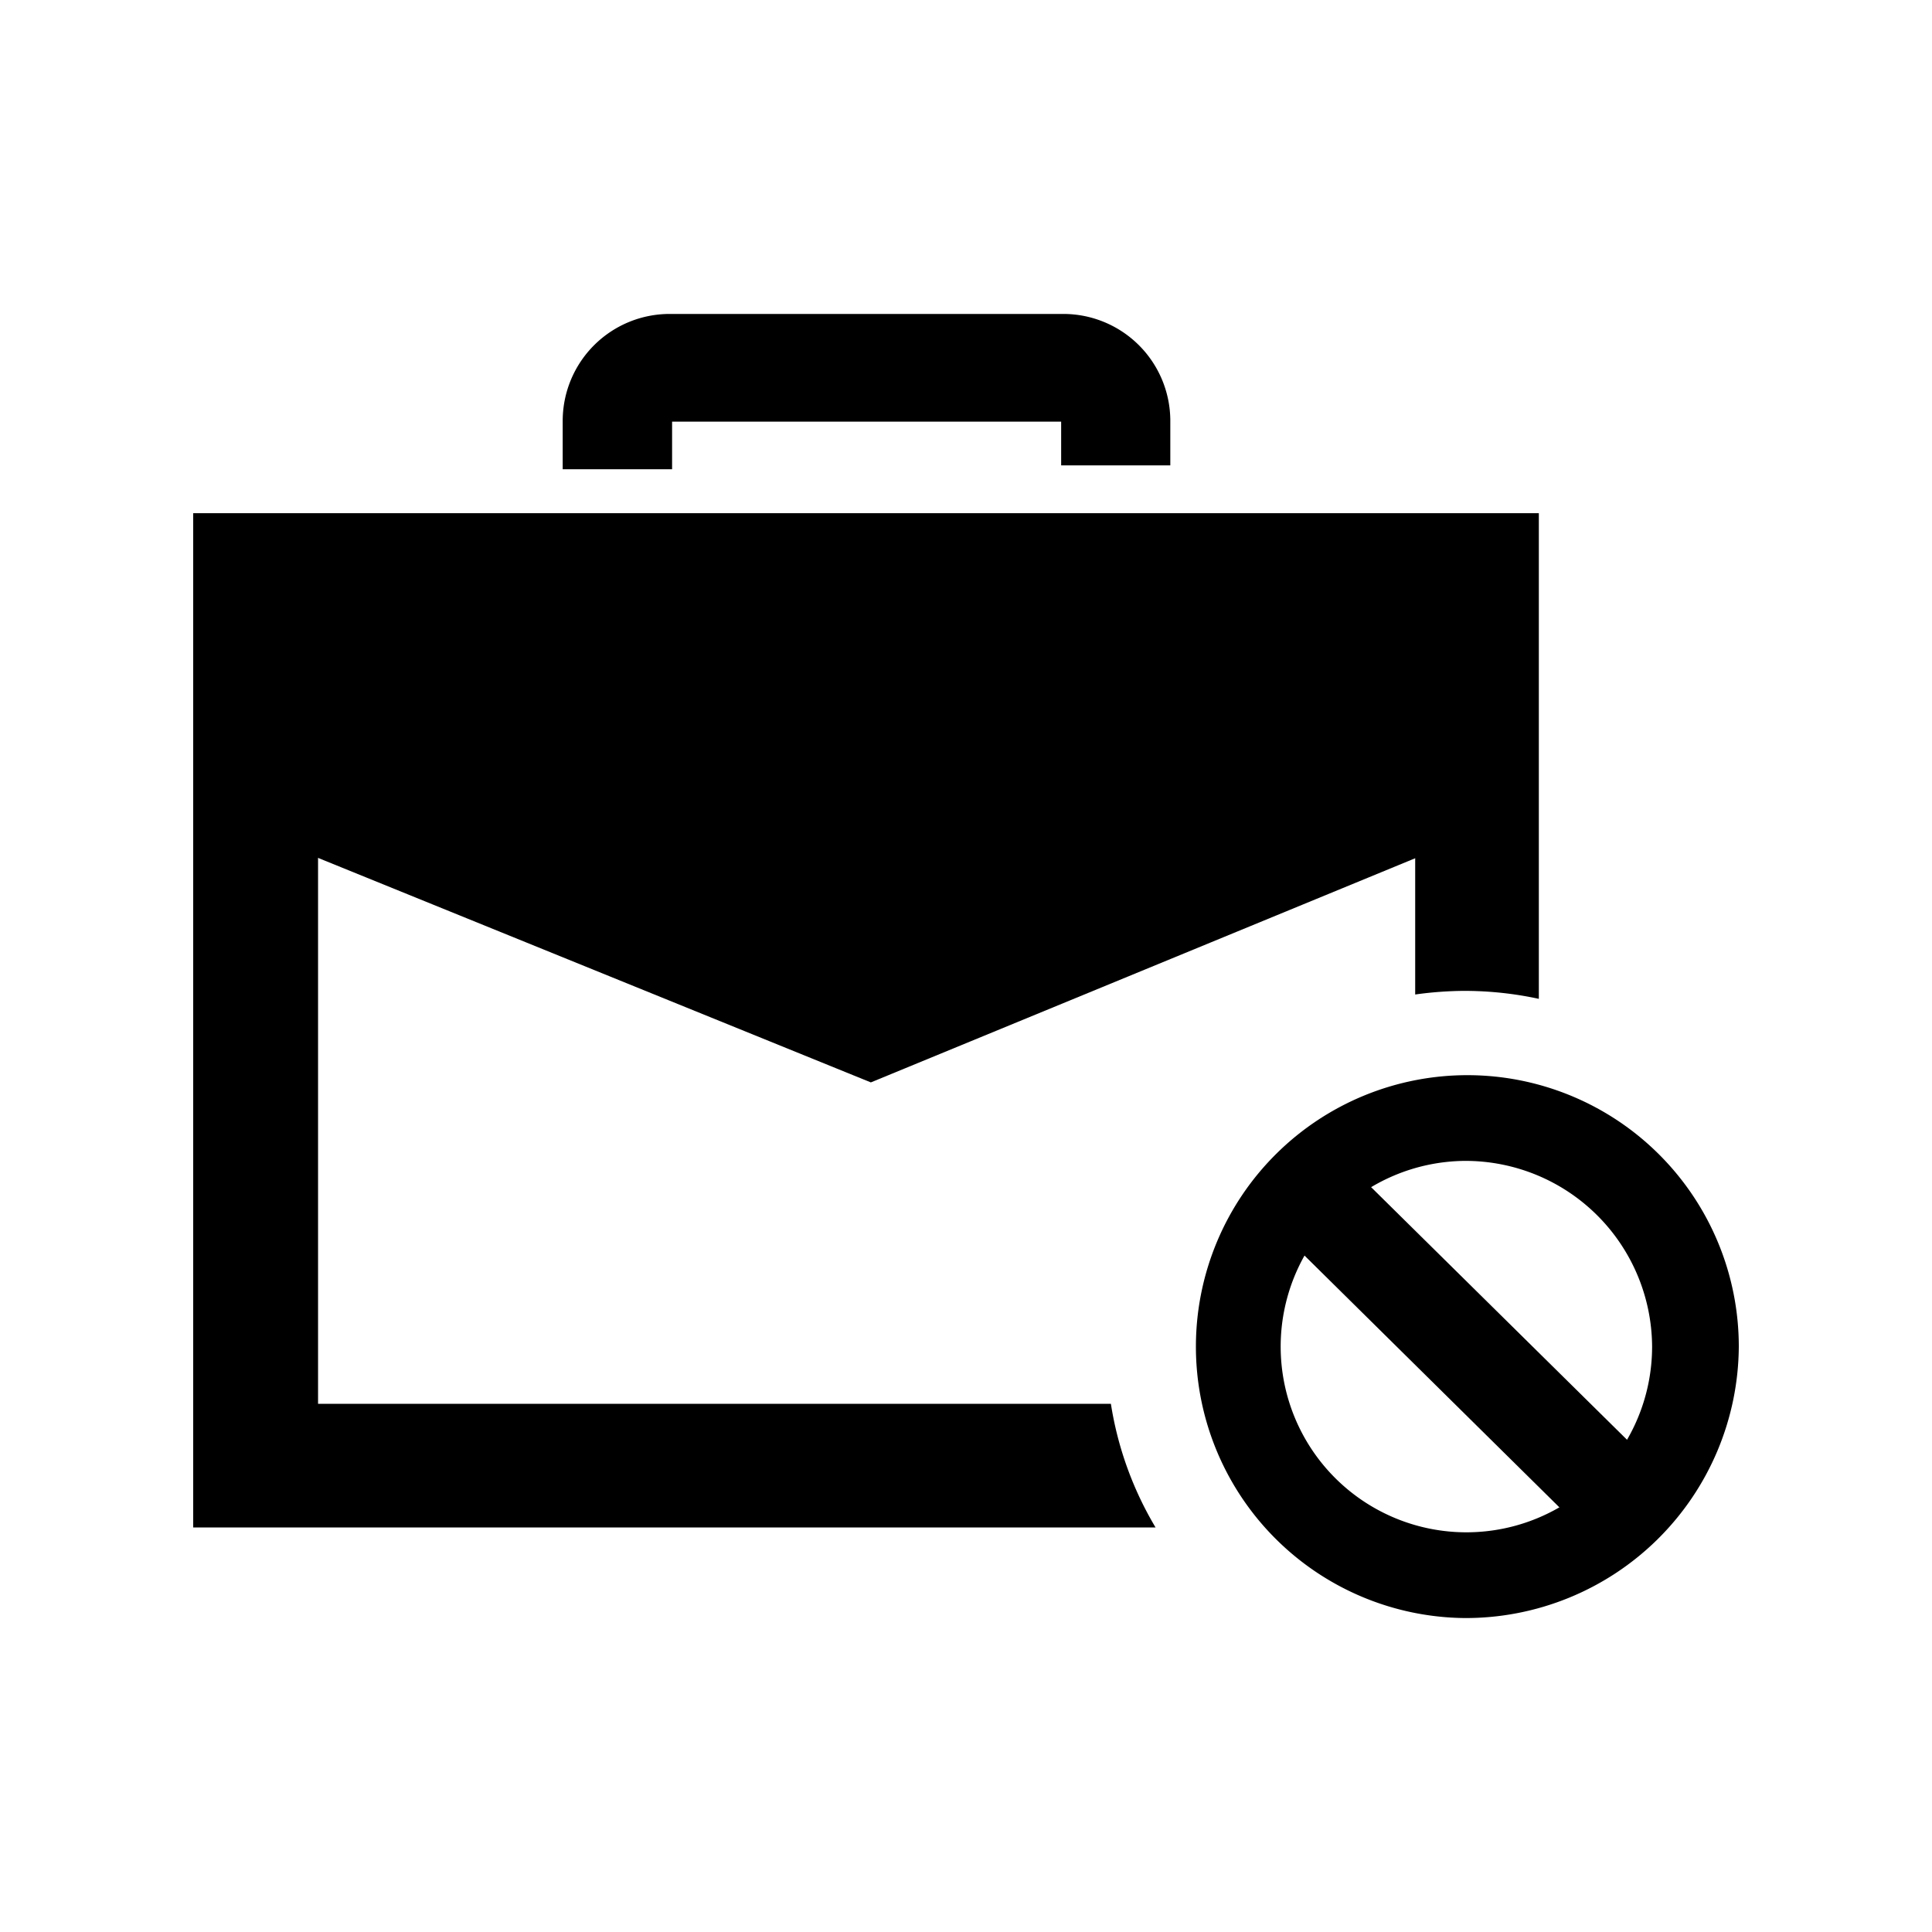 <svg id="Layer_1" data-name="Layer 1"
  xmlns="http://www.w3.org/2000/svg" viewBox="0 0 80 80">
  <defs>
    <style>.cls-1{fill:#000;}</style>
  </defs>
  <path class="cls-1" d="M27.83,19.43H23.3v-2A4.43,4.43,0,0,1,27.76,13H44a4.43,4.43,0,0,1,4.46,4.4v1.87H43.94V17.46H27.83Z"/>
  <polygon class="cls-1" points="61.17 24.54 10.6 24.54 10.6 34.48 36.06 44.82 61.17 34.48 61.17 24.54"/>
  <path class="cls-1" d="M13.17,58.13V26.36H58.6V41.18a15.33,15.33,0,0,1,2-.15,14.62,14.62,0,0,1,3.12.33V21.25H8v42H47.85A14.29,14.29,0,0,1,46,58.13Z"/>
  <path class="cls-1" d="M60.65,67A11.24,11.24,0,1,1,72,55.76,11.31,11.31,0,0,1,60.65,67Zm0-18.93a7.69,7.69,0,1,0,7.76,7.69A7.73,7.73,0,0,0,60.65,48.07Z"/>
  <polygon class="cls-1" points="65.83 63.66 52.65 50.64 55.46 47.86 68.65 60.88 65.83 63.66"/>
</svg>